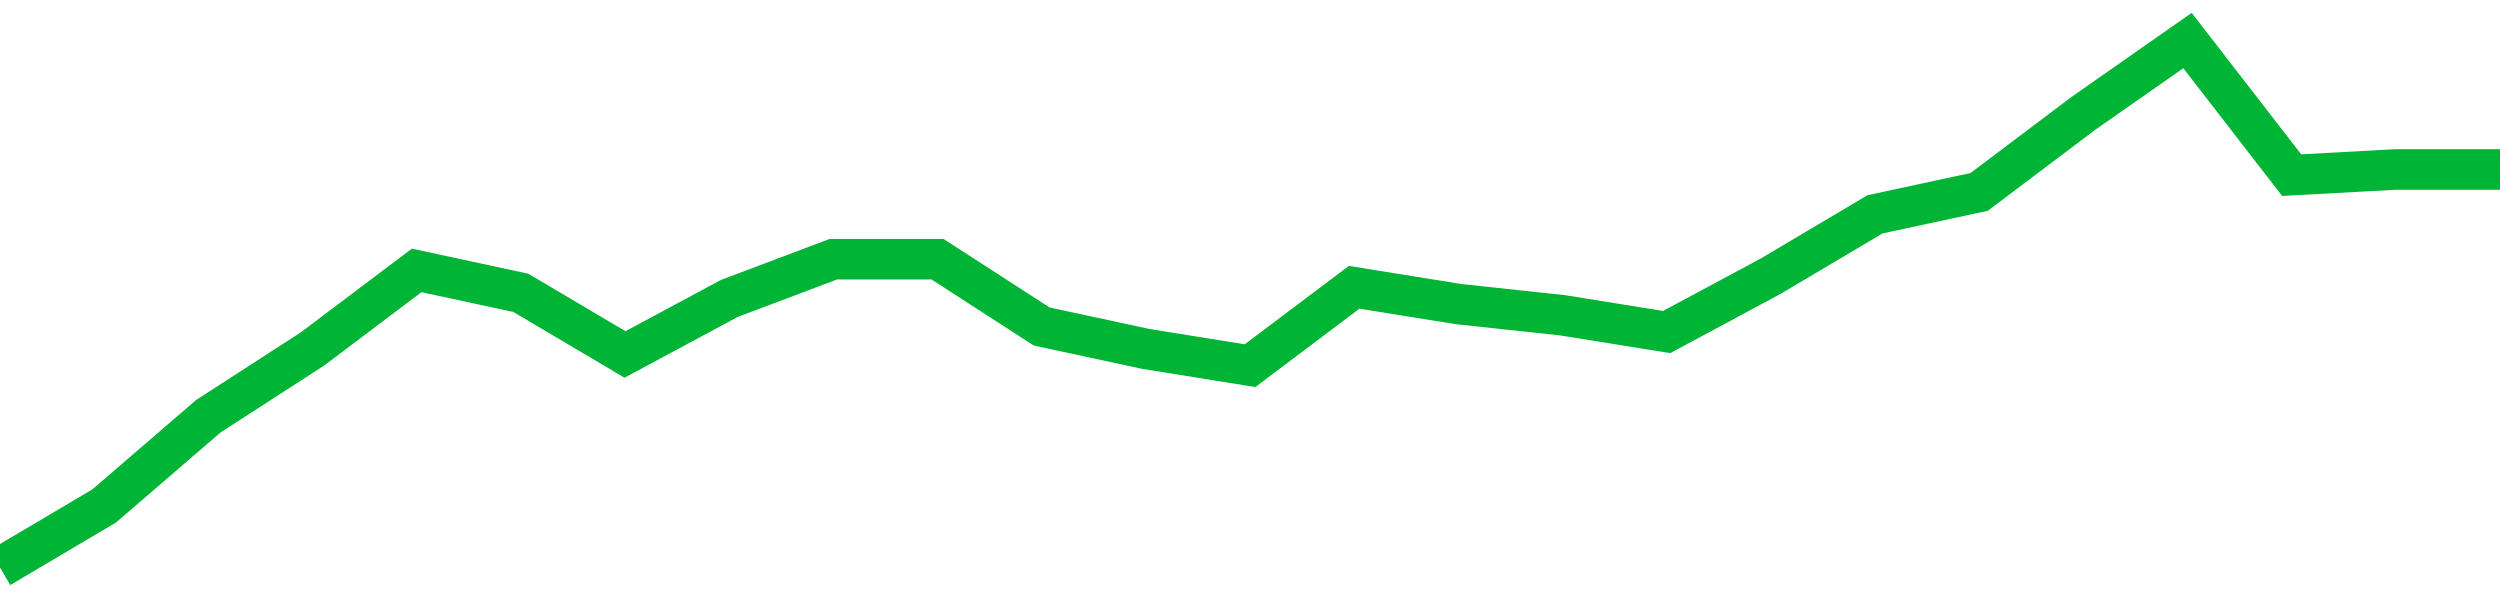 <!-- Generated with https://github.com/jxxe/sparkline/ --><svg viewBox="0 0 185 45" class="sparkline" xmlns="http://www.w3.org/2000/svg"><path class="sparkline--fill" d="M 0 42 L 0 42 L 7.708 37.44 L 15.417 30.8 L 23.125 25.82 L 30.833 20.01 L 38.542 21.67 L 46.25 26.23 L 53.958 22.09 L 61.667 19.18 L 69.375 19.18 L 77.083 24.16 L 84.792 25.82 L 92.5 27.06 L 100.208 21.26 L 107.917 22.5 L 115.625 23.33 L 123.333 24.57 L 131.042 20.43 L 138.75 15.86 L 146.458 14.2 L 154.167 8.39 L 161.875 3 L 169.583 12.96 L 177.292 12.54 L 185 12.54 V 45 L 0 45 Z" stroke="none" fill="none" ></path><path class="sparkline--line" d="M 0 42 L 0 42 L 7.708 37.44 L 15.417 30.8 L 23.125 25.82 L 30.833 20.01 L 38.542 21.67 L 46.25 26.23 L 53.958 22.09 L 61.667 19.18 L 69.375 19.18 L 77.083 24.16 L 84.792 25.82 L 92.5 27.06 L 100.208 21.26 L 107.917 22.5 L 115.625 23.33 L 123.333 24.57 L 131.042 20.43 L 138.75 15.86 L 146.458 14.2 L 154.167 8.39 L 161.875 3 L 169.583 12.96 L 177.292 12.54 L 185 12.54" fill="none" stroke-width="3" stroke="#00B436" ></path></svg>